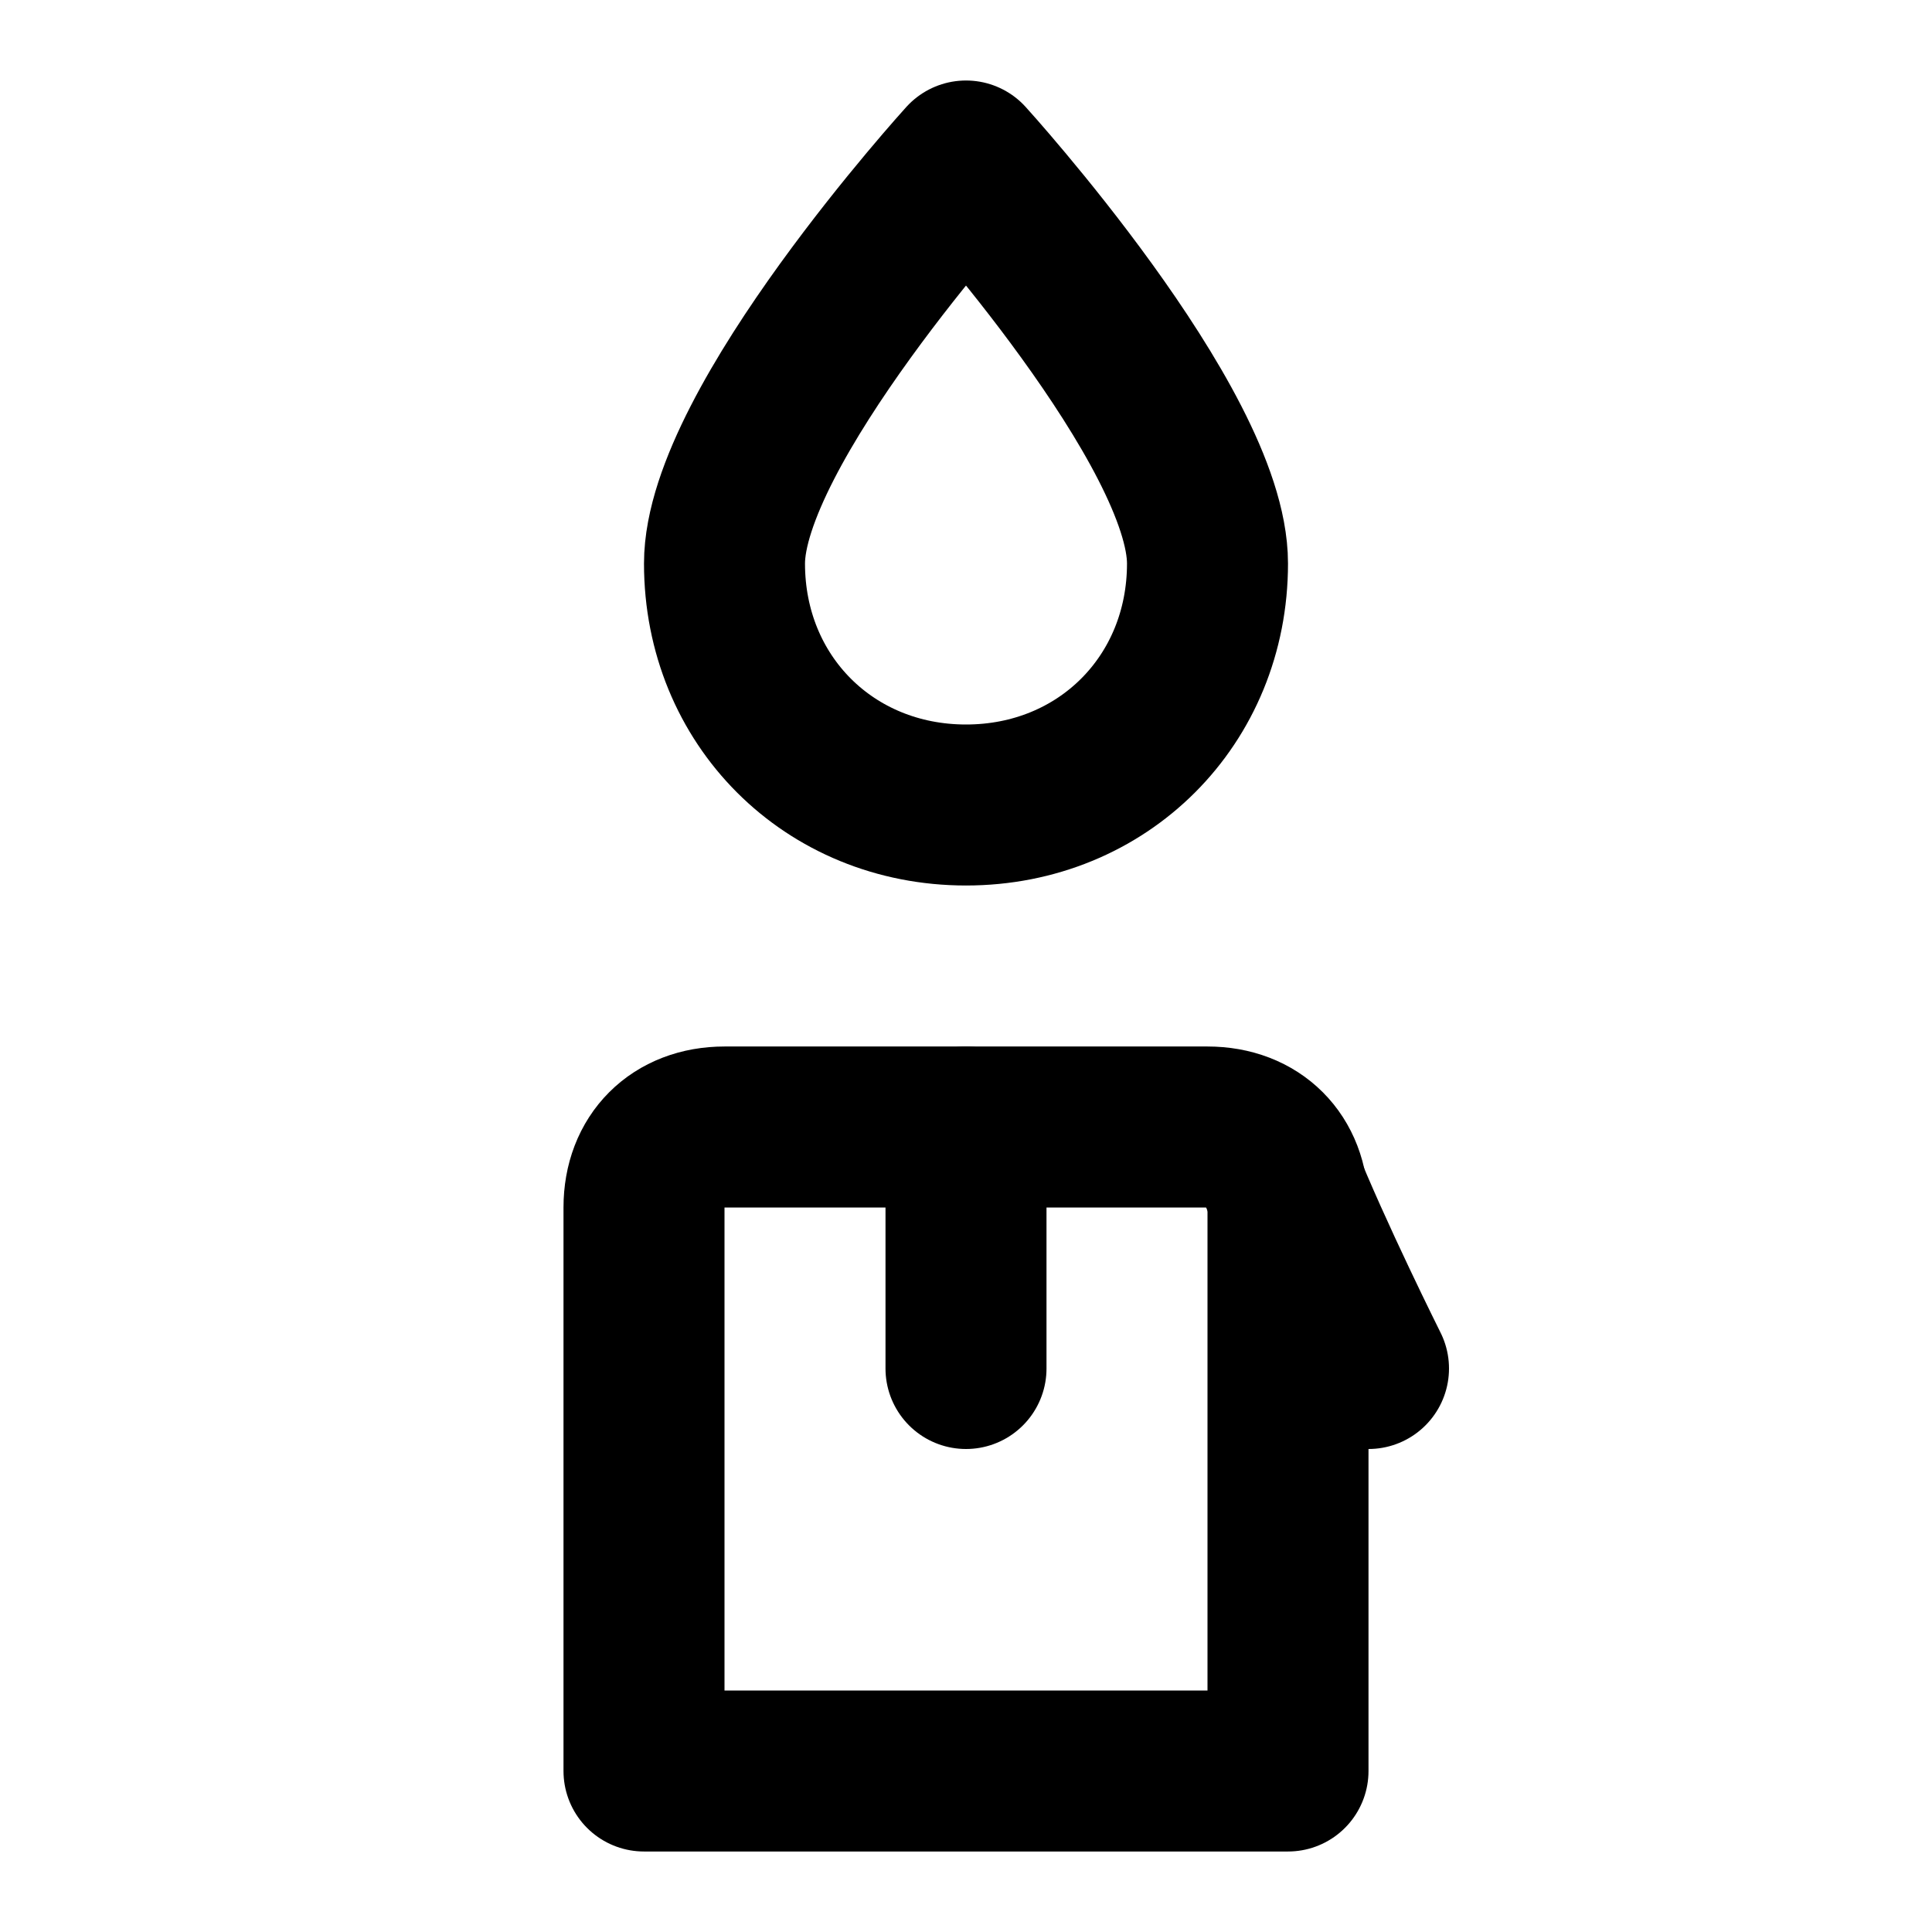 <!-- @license @lucide/lab v0.1.2 - ISC -->
<svg
  class="lucide lucide-candlestick-big-lit"
  xmlns="http://www.w3.org/2000/svg"
  width="24"
  height="24"
  viewBox="0 0 24 24"
  fill="none"
  stroke="currentColor"
  stroke-width="2"
  stroke-linecap="round"
  stroke-linejoin="round"
>
  <path d="M12 2S9 5.3 9 7s1.3 3 3 3 3-1.3 3-3-3-5-3-5" />
  <path d="M16 22H8v-7c0-.6.4-1 1-1h6c.6 0 1 .4 1 1Z" />
  <path d="M12 14v3" />
  <path d="M17 17s-.7-1.4-1.1-2.4" />
</svg>
